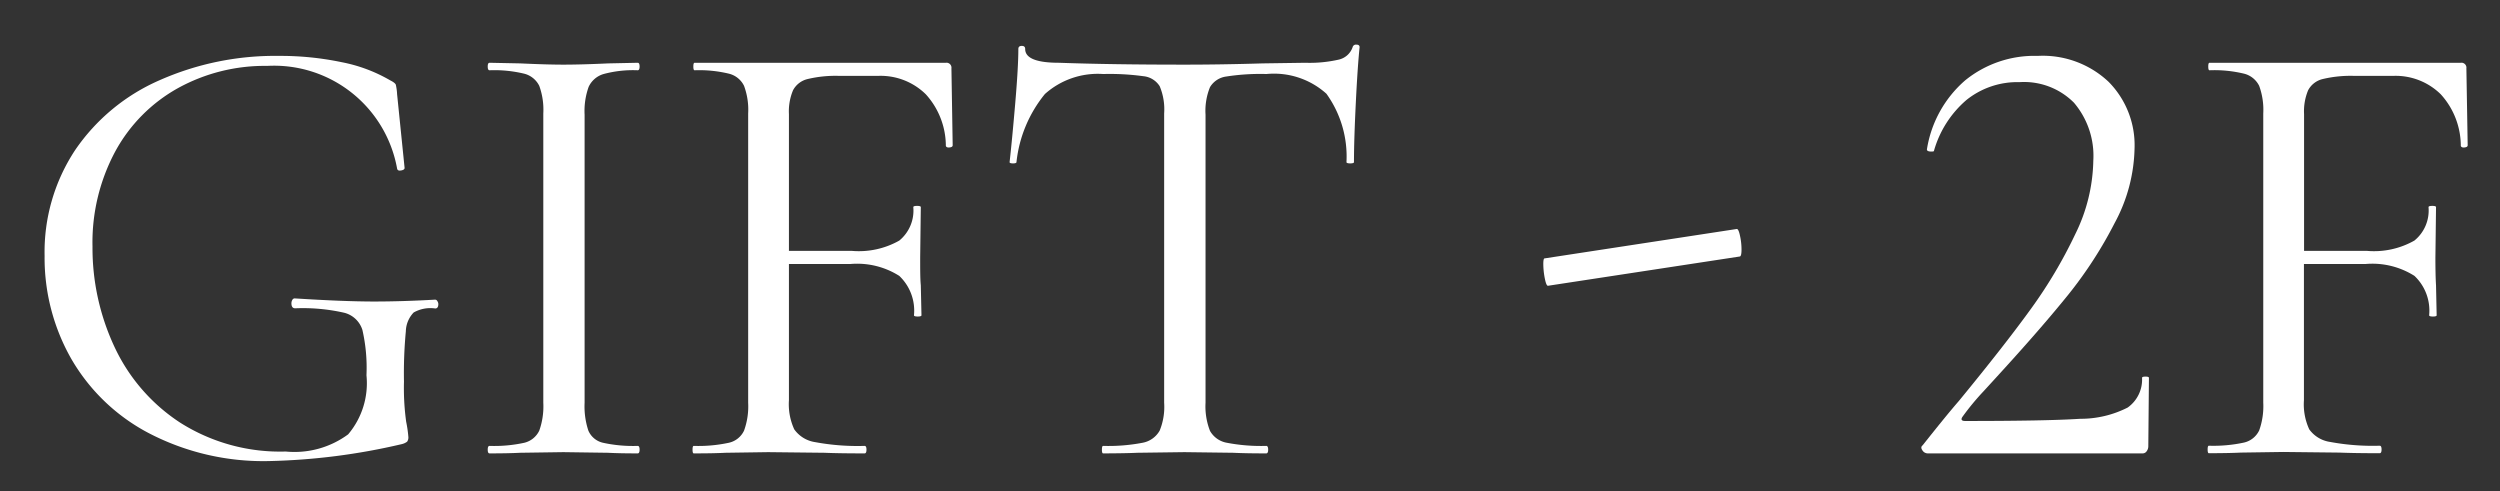 <svg xmlns="http://www.w3.org/2000/svg" width="56" height="11" viewBox="0 0 56 11">
  <rect x="0" y="0" width="56" height="11" fill="#333333" stroke="none"/>
  <g id="グループ_522" data-name="グループ 522" transform="translate(3108 -634)">
    <rect id="長方形_508" data-name="長方形 508" width="56" height="11" transform="translate(-3108 634)" fill="#fff" opacity="0"/>
    <g id="アートワーク_2" data-name="アートワーク 2" transform="translate(-3079.862 639.662)">
      <g id="グループ_482" data-name="グループ 482" transform="translate(-27.139 -4.662)">
        <g id="グループ_481" data-name="グループ 481">
          <path id="パス_148" data-name="パス 148" d="M2.345,8.708A4.319,4.319,0,0,1,.6,7.042,4.566,4.566,0,0,1,0,4.732,4.14,4.14,0,0,1,.686,2.359,4.433,4.433,0,0,1,2.569.8,6.388,6.388,0,0,1,5.25.252a6.673,6.673,0,0,1,1.4.14A3.47,3.47,0,0,1,7.742.8c.074.037.116.07.126.1a1.233,1.233,0,0,1,.028.21l.168,1.652c0,.028-.026.047-.077.056s-.082,0-.091-.042A2.8,2.8,0,0,0,4.984.476a4.023,4.023,0,0,0-2,.5,3.573,3.573,0,0,0-1.4,1.414,4.31,4.31,0,0,0-.511,2.135,5.228,5.228,0,0,0,.49,2.24,4.085,4.085,0,0,0,1.47,1.7A4.178,4.178,0,0,0,5.4,9.114a2.023,2.023,0,0,0,1.4-.385A1.773,1.773,0,0,0,7.21,7.406a3.813,3.813,0,0,0-.091-1.015.574.574,0,0,0-.406-.385,4.17,4.17,0,0,0-1.1-.1c-.056,0-.084-.037-.084-.112a.146.146,0,0,1,.021-.077A.059.059,0,0,1,5.6,5.684q1.092.069,1.764.07.644,0,1.386-.042a.059.059,0,0,1,.049.035.124.124,0,0,1,.021.063c0,.065-.024.1-.07.1A.756.756,0,0,0,8.267,6a.629.629,0,0,0-.175.42A10.009,10.009,0,0,0,8.05,7.546a5.581,5.581,0,0,0,.049.9,2.723,2.723,0,0,1,.049.336.161.161,0,0,1-.028.112.325.325,0,0,1-.126.056,14.306,14.306,0,0,1-2.968.378A5.554,5.554,0,0,1,2.345,8.708Z" fill="#fff"/>
          <path id="パス_149" data-name="パス 149" d="M12.18,8.645a.468.468,0,0,0,.329.273,3.127,3.127,0,0,0,.777.07c.027,0,.042.028.042.084s-.015.084-.042.084c-.281,0-.5-.005-.672-.014l-.994-.014-.966.014c-.169.009-.4.014-.686.014-.029,0-.042-.028-.042-.084s.013-.084.042-.084a3.138,3.138,0,0,0,.777-.07.5.5,0,0,0,.336-.273,1.622,1.622,0,0,0,.09-.623V1.54a1.568,1.568,0,0,0-.09-.616.517.517,0,0,0-.336-.273A2.847,2.847,0,0,0,9.968.574c-.029,0-.042-.028-.042-.084s.013-.084.042-.084l.686.014c.391.018.714.028.966.028.279,0,.615-.01,1.007-.028l.659-.014c.027,0,.042.028.042.084s-.015.084-.042.084a2.545,2.545,0,0,0-.764.084.534.534,0,0,0-.335.287,1.6,1.6,0,0,0-.091.623V8.022A1.728,1.728,0,0,0,12.18,8.645Z" fill="#fff"/>
          <path id="パス_150" data-name="パス 150" d="M20.341,2.254c0,.028-.023.044-.07.049s-.074-.007-.083-.035a1.726,1.726,0,0,0-.448-1.155A1.443,1.443,0,0,0,18.662.7h-.854a2.69,2.69,0,0,0-.714.07.5.5,0,0,0-.329.252,1.219,1.219,0,0,0-.092.532V4.62h1.414a1.839,1.839,0,0,0,1.058-.231.869.869,0,0,0,.314-.749c0-.019.028-.028.084-.028s.084.009.084.028l-.014,1.134c0,.27,0,.476.014.616l.015.672c0,.019-.029.028-.084.028s-.084-.009-.084-.028a1.071,1.071,0,0,0-.329-.882,1.765,1.765,0,0,0-1.1-.266H16.673V7.966a1.348,1.348,0,0,0,.119.651.7.7,0,0,0,.47.287,5.206,5.206,0,0,0,1.106.084q.042,0,.042.084t-.042.084q-.574,0-.9-.014l-1.261-.014-.952.014c-.168.009-.4.014-.714.014q-.027,0-.027-.084t.027-.084a3.229,3.229,0,0,0,.785-.07.493.493,0,0,0,.342-.273,1.6,1.6,0,0,0,.092-.623V1.54a1.543,1.543,0,0,0-.092-.616.512.512,0,0,0-.336-.273A2.834,2.834,0,0,0,14.56.574c-.019,0-.028-.028-.028-.084s.009-.084.028-.084h5.628a.111.111,0,0,1,.125.126Z" fill="#fff"/>
          <path id="パス_151" data-name="パス 151" d="M22.407,1.106a2.9,2.9,0,0,0-.637,1.526c0,.018-.026.028-.078.028s-.076-.01-.076-.028q.056-.5.126-1.316c.046-.542.07-.947.07-1.218,0-.047.025-.07.077-.07s.076.023.076.07q0,.308.757.308,1.189.042,2.814.042.825,0,1.75-.028l.951-.014a2.922,2.922,0,0,0,.749-.07A.427.427,0,0,0,29.3.056.076.076,0,0,1,29.385,0c.047,0,.071.019.071.056-.028.271-.057.681-.084,1.232s-.042,1-.042,1.344c0,.018-.029.028-.084.028s-.084-.01-.084-.028A2.407,2.407,0,0,0,28.713,1.1,1.754,1.754,0,0,0,27.37.658a4.961,4.961,0,0,0-.9.056.5.5,0,0,0-.365.238,1.4,1.4,0,0,0-.1.616V8.022a1.506,1.506,0,0,0,.1.63.54.54,0,0,0,.378.266,4.042,4.042,0,0,0,.883.07c.027,0,.042.028.042.084s-.015.084-.042.084q-.462,0-.743-.014l-1.091-.014-1.051.014q-.279.013-.77.014-.027,0-.027-.084t.027-.084a4.042,4.042,0,0,0,.883-.07.554.554,0,0,0,.384-.273,1.4,1.4,0,0,0,.1-.623V1.54a1.333,1.333,0,0,0-.1-.609.487.487,0,0,0-.364-.224,5.581,5.581,0,0,0-.9-.049A1.777,1.777,0,0,0,22.407,1.106Z" fill="#fff"/>
          <path id="パス_152" data-name="パス 152" d="M33.606,5.243a1.708,1.708,0,0,1-.035-.329c0-.084.01-.126.028-.126l4.3-.658c.028-.009.054.039.077.147a1.434,1.434,0,0,1,.035.315c0,.1-.014.154-.042.154L33.684,5.4C33.655,5.413,33.629,5.359,33.606,5.243Z" fill="#fff"/>
          <path id="パス_153" data-name="パス 153" d="M42.062,9.086c-.033-.047-.03-.084.007-.112q.532-.672.812-.994,1.023-1.246,1.61-2.058a10.508,10.508,0,0,0,.994-1.673A3.855,3.855,0,0,0,45.891,2.6a1.835,1.835,0,0,0-.434-1.3A1.576,1.576,0,0,0,44.239.84a1.822,1.822,0,0,0-1.19.4,2.341,2.341,0,0,0-.728,1.141c0,.009-.019.014-.056.014-.075,0-.107-.019-.1-.056A2.572,2.572,0,0,1,43.021.8,2.457,2.457,0,0,1,44.645.252a2.148,2.148,0,0,1,1.589.581,2.019,2.019,0,0,1,.581,1.491A3.654,3.654,0,0,1,46.367,4a9.365,9.365,0,0,1-1.036,1.6q-.588.728-1.456,1.68-.126.139-.441.483a5.643,5.643,0,0,0-.469.567c-.047.065-.028.1.056.1q1.82,0,2.576-.049a2.324,2.324,0,0,0,1.064-.252.767.767,0,0,0,.322-.665c0-.019.026-.028.077-.028s.077.009.077.028L47.123,9a.181.181,0,0,1-.035.105A.108.108,0,0,1,47,9.156H42.181A.142.142,0,0,1,42.062,9.086Z" fill="#fff"/>
          <path id="パス_154" data-name="パス 154" d="M54.277,2.254c0,.028-.024.044-.07.049s-.075-.007-.084-.035a1.721,1.721,0,0,0-.448-1.155A1.441,1.441,0,0,0,52.6.7h-.854a2.7,2.7,0,0,0-.714.07.5.5,0,0,0-.329.252,1.221,1.221,0,0,0-.091.532V4.62h1.414a1.835,1.835,0,0,0,1.057-.231A.867.867,0,0,0,53.4,3.64c0-.019.028-.028.084-.028s.084.009.084.028l-.014,1.134c0,.27.005.476.014.616l.014.672c0,.019-.028.028-.084.028s-.084-.009-.084-.028a1.071,1.071,0,0,0-.329-.882,1.762,1.762,0,0,0-1.1-.266H50.609V7.966a1.336,1.336,0,0,0,.119.651A.7.7,0,0,0,51.2,8.9a5.212,5.212,0,0,0,1.106.084q.042,0,.042.084t-.042.084c-.383,0-.681-.005-.9-.014l-1.26-.014-.952.014q-.252.013-.714.014c-.019,0-.028-.028-.028-.084s.009-.084.028-.084a3.226,3.226,0,0,0,.784-.07.5.5,0,0,0,.343-.273,1.618,1.618,0,0,0,.091-.623V1.54a1.565,1.565,0,0,0-.091-.616.517.517,0,0,0-.336-.273,2.837,2.837,0,0,0-.777-.077c-.019,0-.028-.028-.028-.084s.009-.084.028-.084h5.628a.111.111,0,0,1,.126.126Z" fill="#fff"/>
        </g>
      </g>
    </g>
  </g>
</svg>
